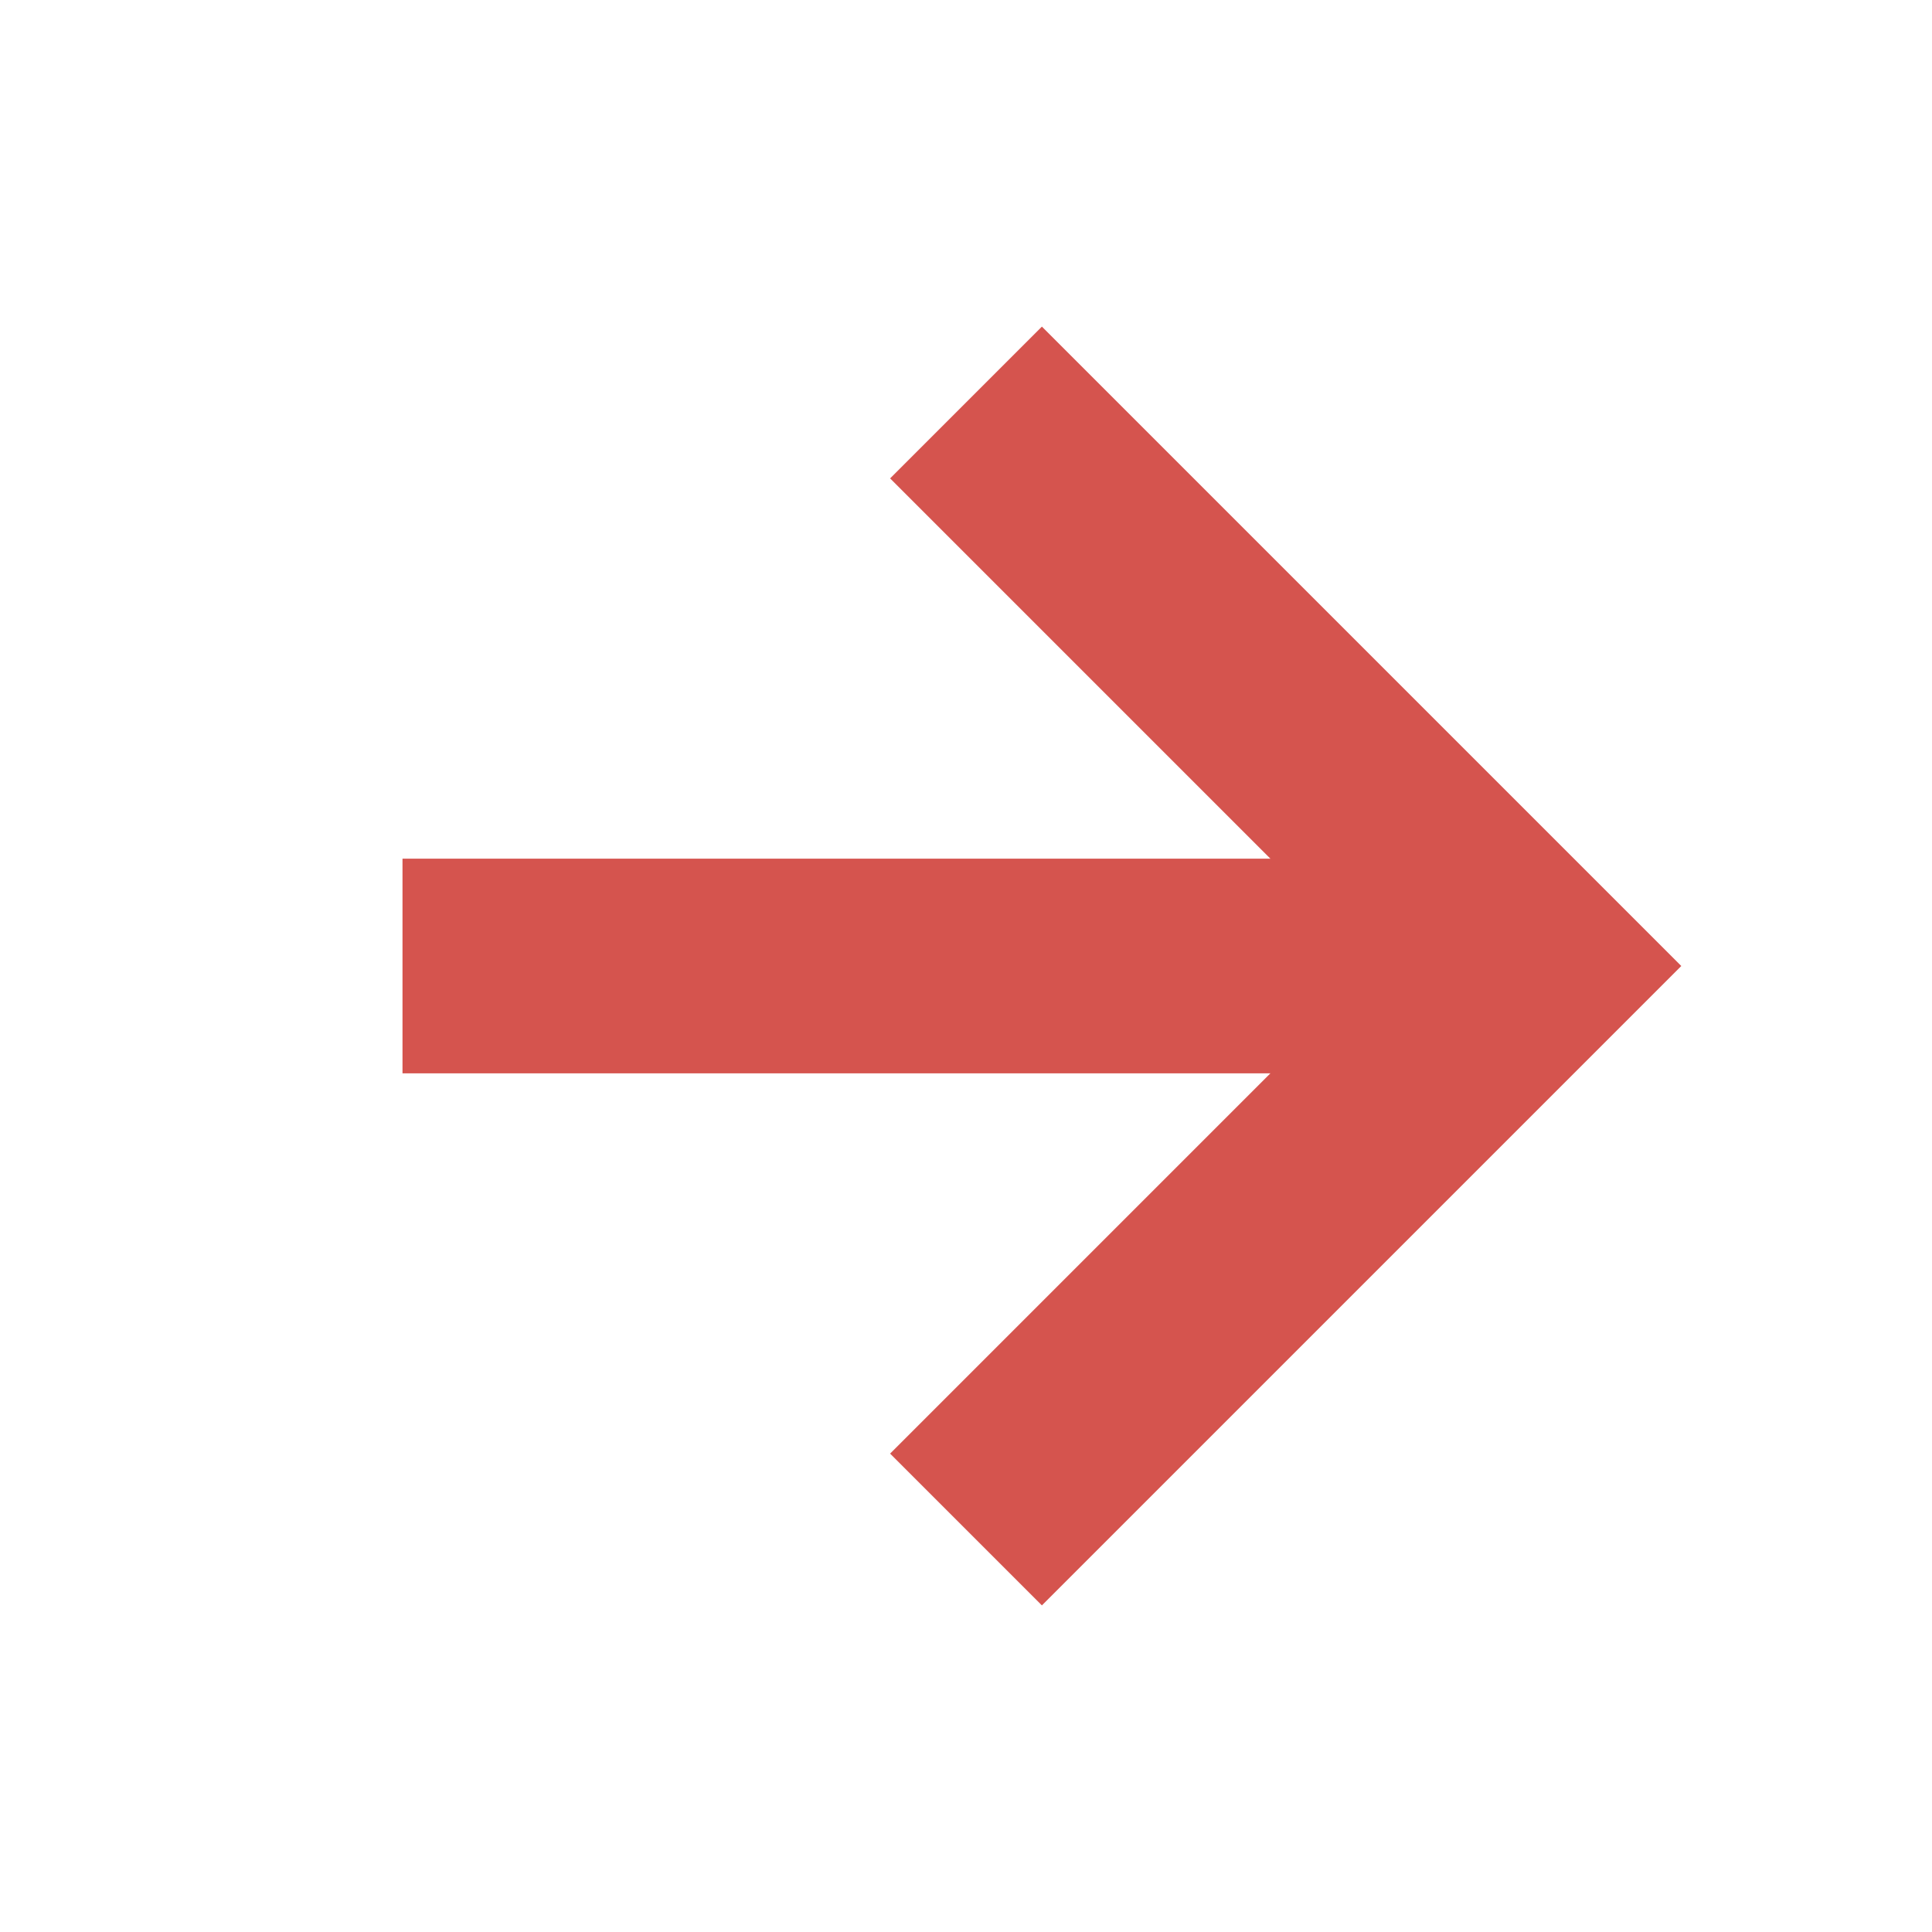 <svg width="18" height="18" viewBox="0 0 18 18" fill="none" xmlns="http://www.w3.org/2000/svg">
<path d="M3.75 9H14.25" stroke="#D5544E" stroke-width="2"/>
<path d="M9 3.75L14.25 9L9 14.25" stroke="#D5544E" stroke-width="2"/>
</svg>
